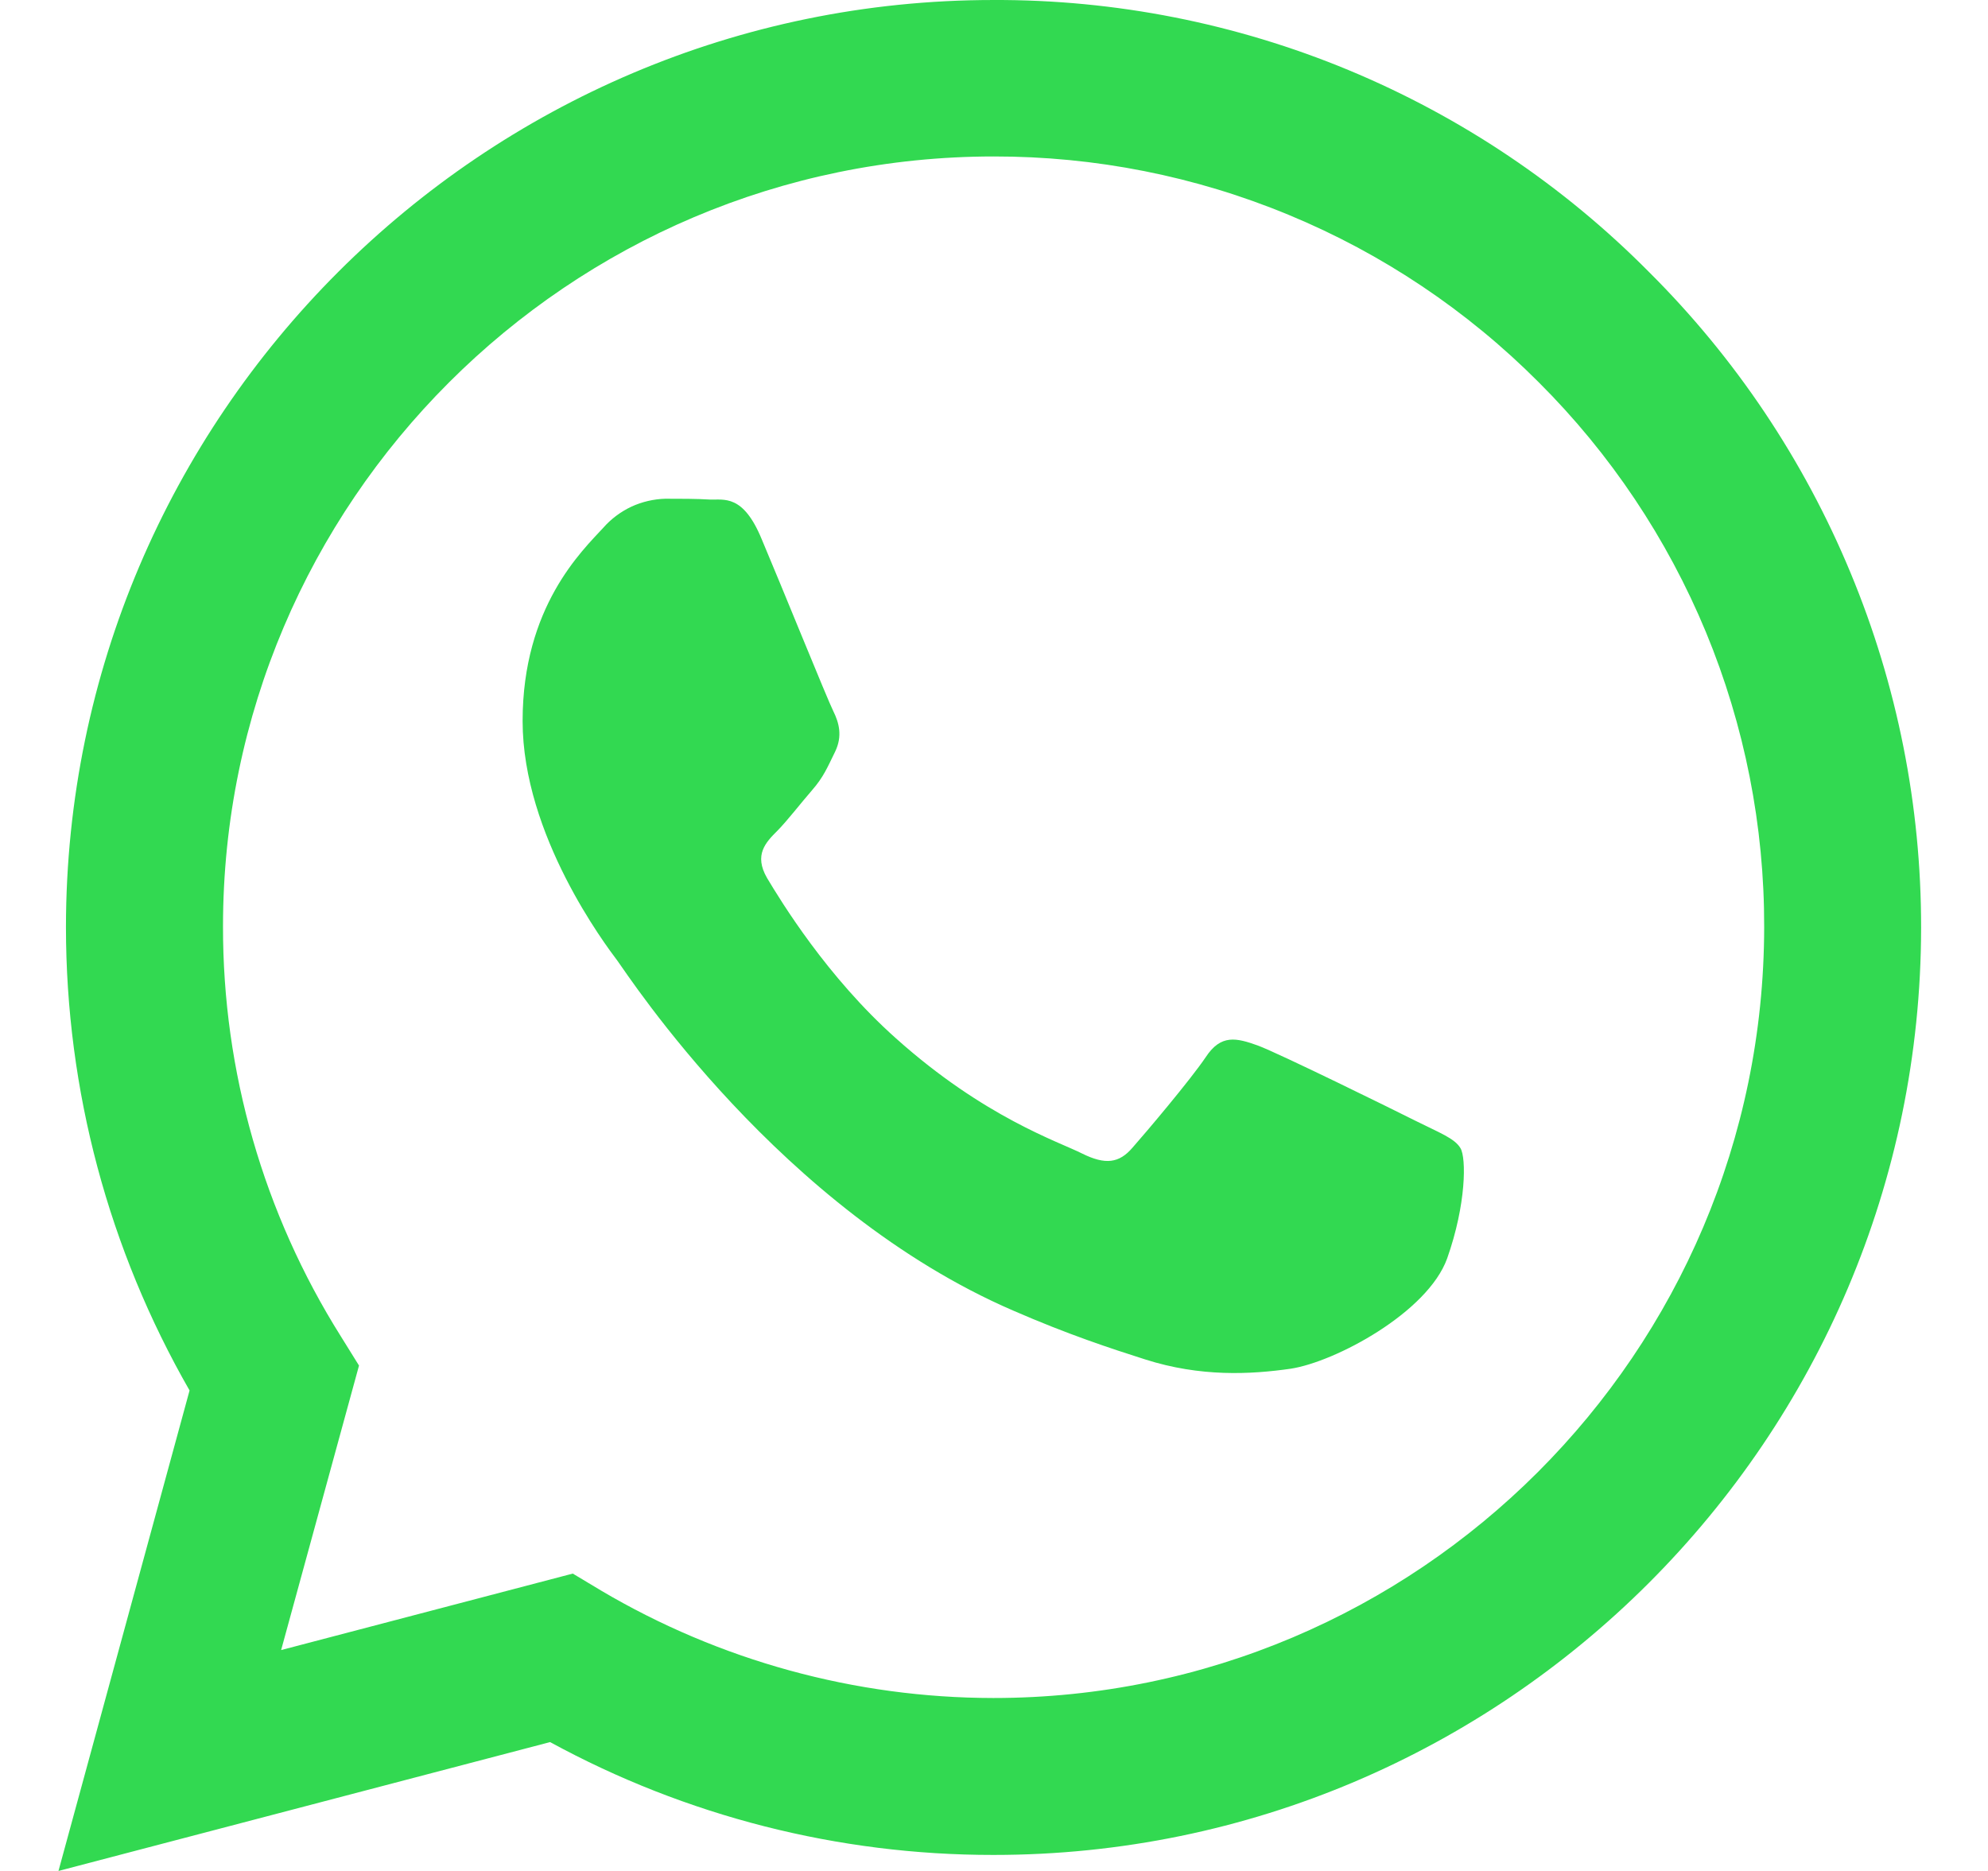 <svg width="17" height="16" viewBox="0 0 17 16" fill="none" xmlns="http://www.w3.org/2000/svg">
<g clip-path="url(#clip0_397_316)">
<path d="M14.101 2.326C13.368 1.586 12.494 0.999 11.531 0.599C10.569 0.2 9.536 -0.004 8.494 5.54251e-05C4.127 5.54251e-05 0.568 3.558 0.564 7.926C0.564 9.325 0.93 10.686 1.621 11.891L0.5 16L4.704 14.898C5.866 15.532 7.17 15.864 8.494 15.863H8.498C12.866 15.863 16.424 12.305 16.428 7.933C16.429 6.891 16.224 5.859 15.824 4.897C15.425 3.935 14.84 3.061 14.101 2.326ZM8.494 14.521C7.313 14.52 6.154 14.202 5.138 13.601L4.898 13.457L2.404 14.111L3.07 11.678L2.914 11.427C2.254 10.377 1.905 9.162 1.907 7.922C1.907 4.296 4.864 1.338 8.498 1.338C9.364 1.337 10.221 1.506 11.021 1.838C11.821 2.169 12.547 2.656 13.158 3.269C13.771 3.88 14.257 4.607 14.588 5.406C14.919 6.206 15.088 7.064 15.086 7.929C15.082 11.568 12.125 14.521 8.494 14.521ZM12.109 9.587C11.912 9.488 10.939 9.009 10.756 8.941C10.574 8.876 10.441 8.842 10.311 9.04C10.178 9.237 9.798 9.686 9.684 9.815C9.57 9.948 9.452 9.963 9.254 9.865C9.057 9.765 8.418 9.557 7.662 8.88C7.072 8.355 6.677 7.705 6.559 7.508C6.445 7.31 6.548 7.204 6.647 7.105C6.734 7.017 6.844 6.873 6.943 6.759C7.043 6.645 7.076 6.561 7.141 6.429C7.206 6.295 7.175 6.181 7.126 6.082C7.076 5.983 6.681 5.006 6.514 4.612C6.354 4.223 6.191 4.277 6.069 4.272C5.955 4.265 5.822 4.265 5.689 4.265C5.589 4.268 5.49 4.291 5.399 4.333C5.308 4.376 5.226 4.437 5.16 4.512C4.978 4.71 4.469 5.189 4.469 6.166C4.469 7.143 5.179 8.082 5.279 8.215C5.377 8.348 6.673 10.347 8.662 11.207C9.132 11.412 9.502 11.533 9.791 11.625C10.266 11.777 10.695 11.754 11.037 11.705C11.417 11.647 12.208 11.225 12.375 10.762C12.539 10.298 12.539 9.902 12.489 9.819C12.44 9.735 12.307 9.686 12.109 9.587Z" fill="#32D951"/>
</g>
<defs>
<clipPath id="clip0_397_316">
<rect width="16" height="16" fill="white" transform="translate(0.5)"/>
</clipPath>
</defs>
</svg>
